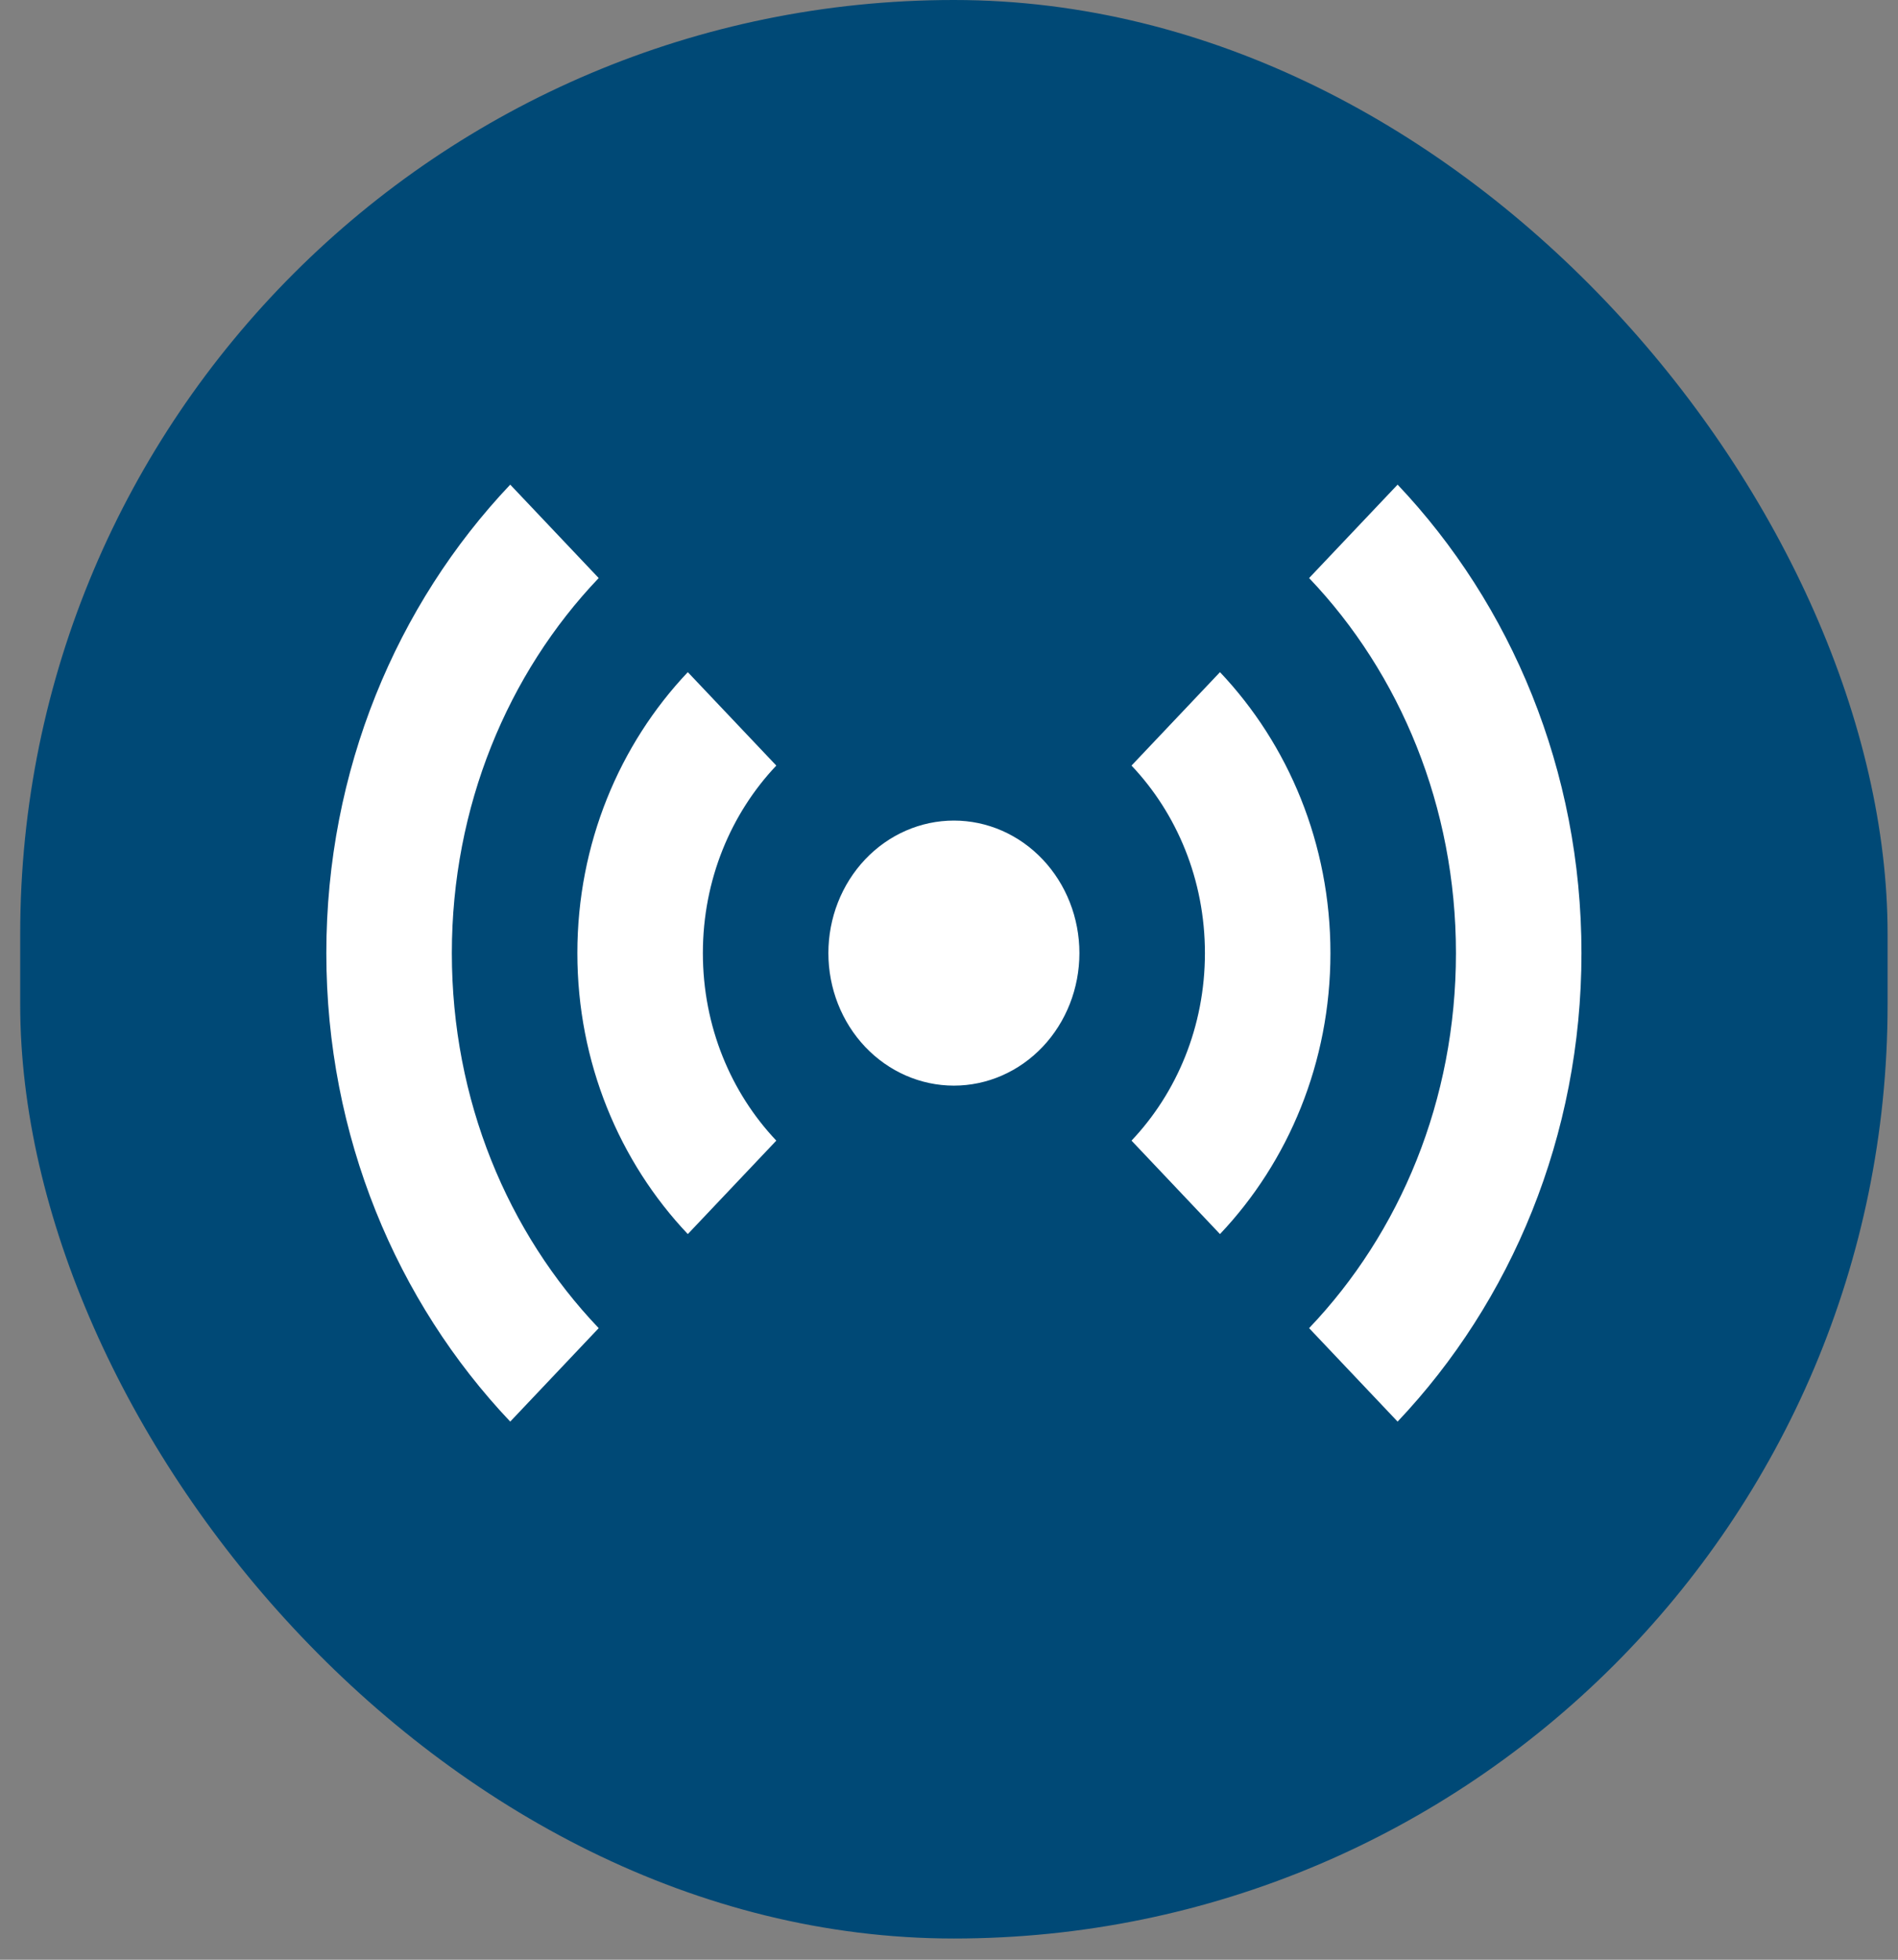 <svg width="62" height="64" viewBox="0 0 62 64" fill="none" xmlns="http://www.w3.org/2000/svg">
<rect x="0" y="0" width="62" height="64" fill="#808080" stroke="none"/>
<rect x="0.66" width="61" height="63.307" rx="30.5" fill="#004976"/>
<path d="M16.667 15.827C12.956 19.744 10.66 25.154 10.66 31.126C10.66 37.099 12.956 42.509 16.667 46.426L19.557 43.374C16.585 40.258 14.76 35.93 14.76 31.126C14.76 26.344 16.585 21.994 19.557 18.878L16.667 15.827ZM45.654 15.827L42.763 18.878C45.736 21.994 47.56 26.344 47.56 31.126C47.56 35.93 45.736 40.258 42.763 43.374L45.654 46.426C49.364 42.509 51.66 37.099 51.66 31.126C51.66 25.154 49.364 19.744 45.654 15.827ZM22.468 21.951C20.234 24.31 18.86 27.556 18.86 31.126C18.86 34.697 20.234 37.943 22.468 40.302L25.359 37.25C23.883 35.692 22.96 33.528 22.96 31.126C22.96 28.724 23.883 26.56 25.359 25.002L22.468 21.951ZM39.852 21.951L36.962 25.002C38.438 26.56 39.36 28.724 39.36 31.126C39.36 33.528 38.438 35.692 36.962 37.25L39.852 40.302C42.087 37.943 43.46 34.697 43.46 31.126C43.46 27.556 42.087 24.31 39.852 21.951ZM31.16 26.798C30.073 26.798 29.03 27.254 28.261 28.066C27.492 28.878 27.06 29.979 27.06 31.126C27.06 32.274 27.492 33.375 28.261 34.187C29.03 34.998 30.073 35.454 31.16 35.454C32.248 35.454 33.29 34.998 34.059 34.187C34.828 33.375 35.26 32.274 35.26 31.126C35.26 29.979 34.828 28.878 34.059 28.066C33.29 27.254 32.248 26.798 31.16 26.798Z" fill="white"/>
</svg>
